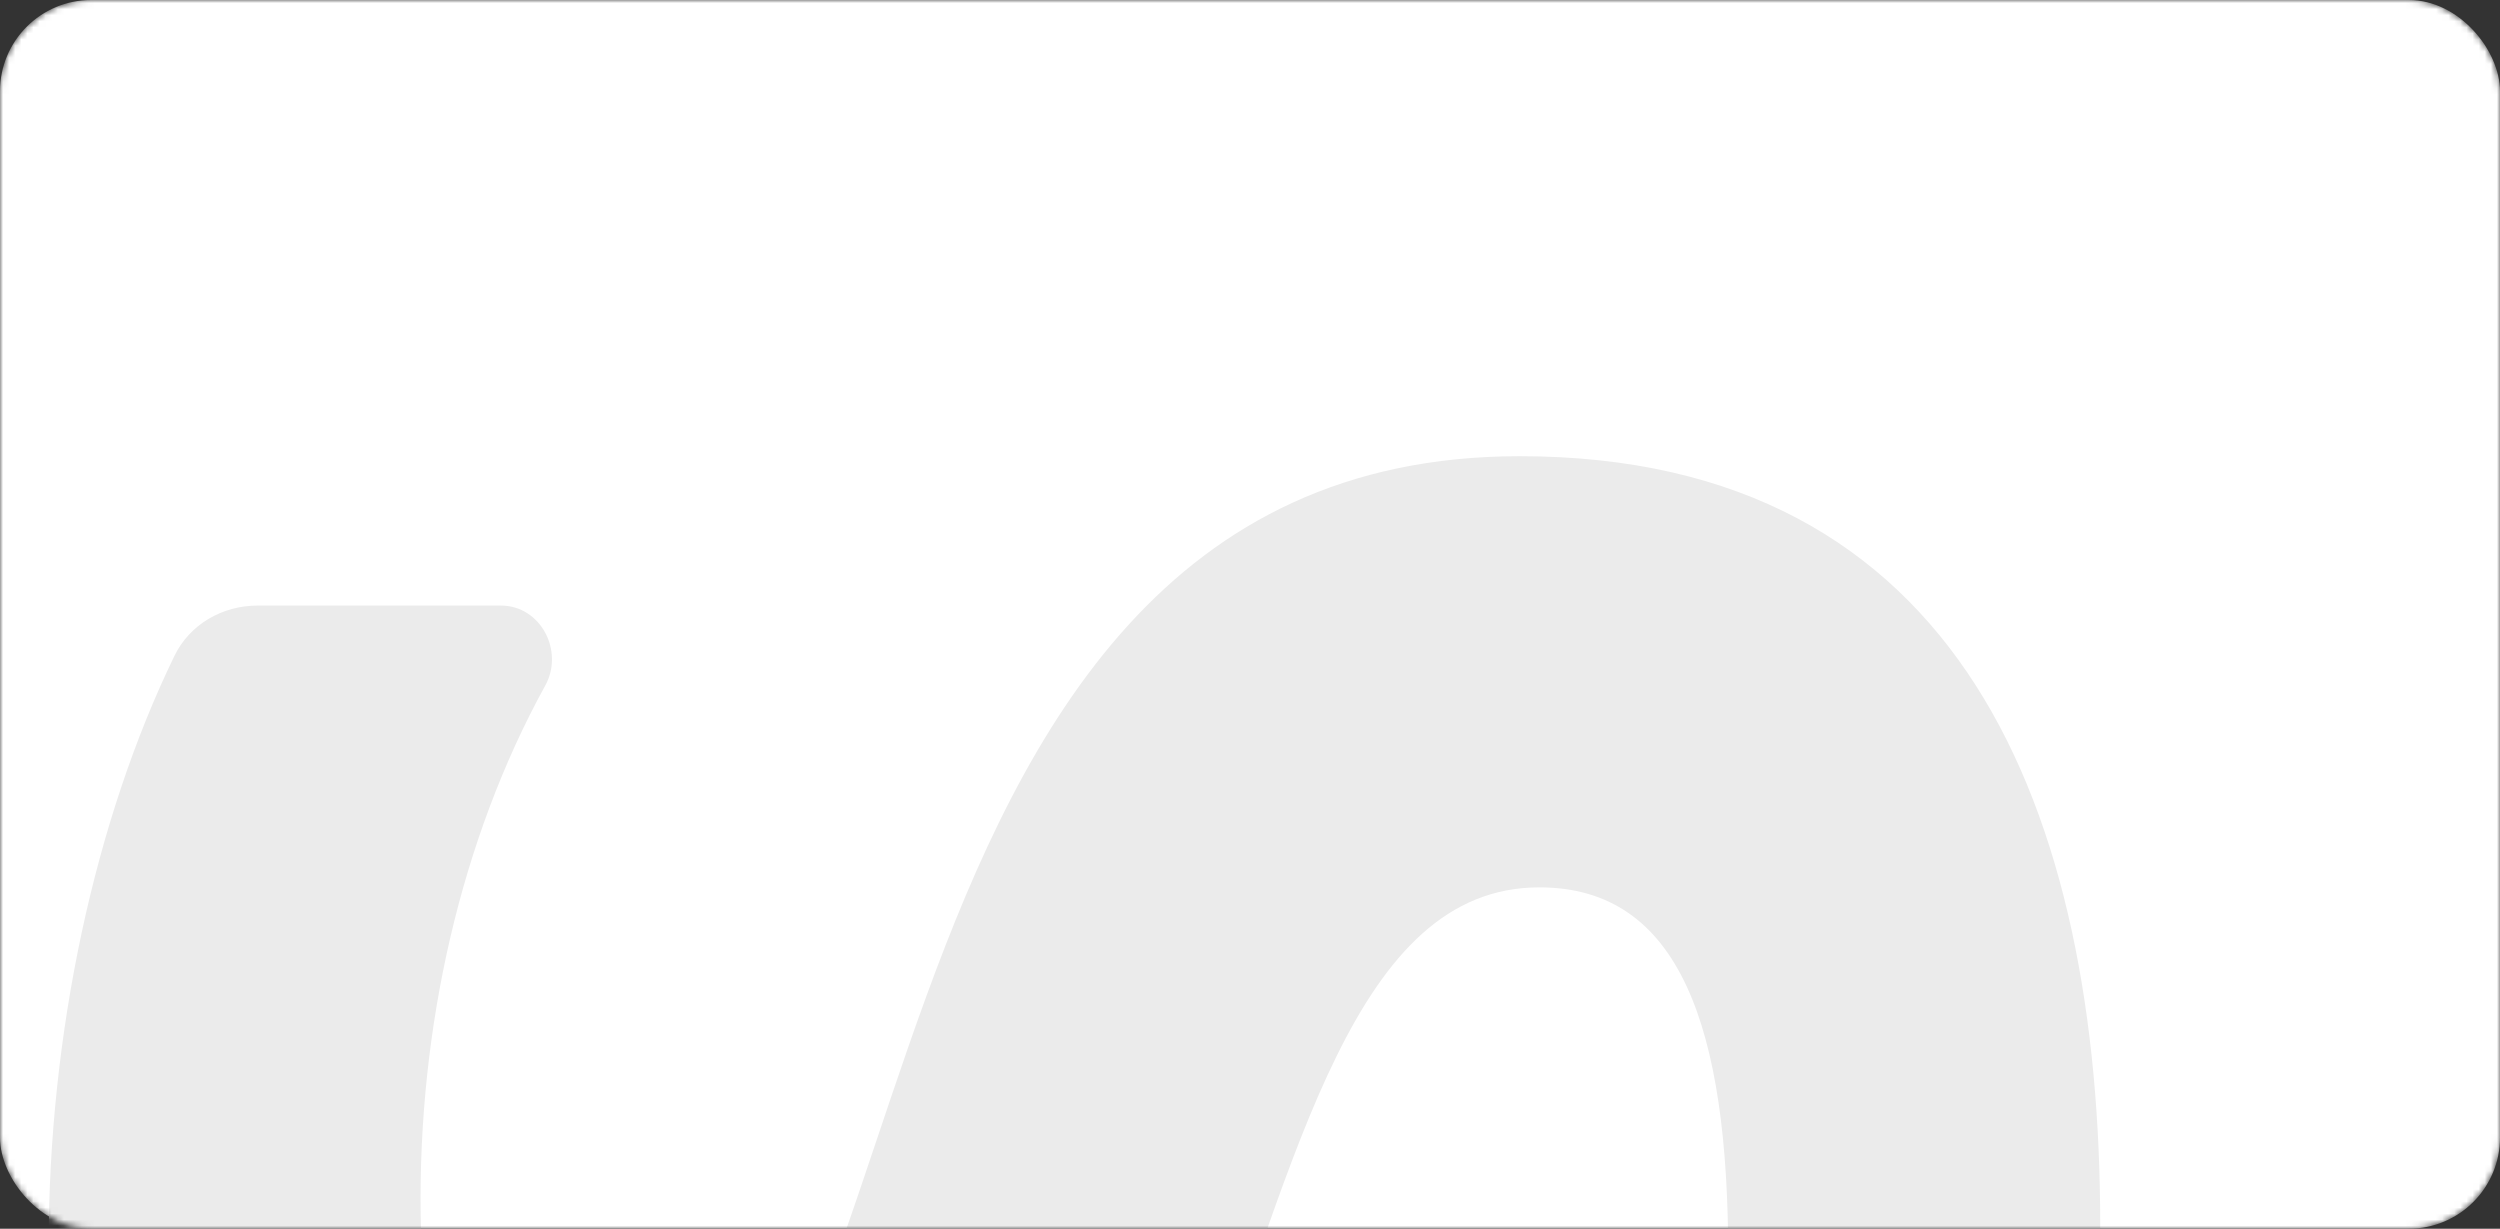 <?xml version="1.0" encoding="UTF-8"?> <svg xmlns="http://www.w3.org/2000/svg" width="411" height="202" viewBox="0 0 411 202" fill="none"><rect x="0" y="0" width="411" height="202" fill="#333333" stroke="none"/><mask id="mask0_563_4530" style="mask-type:alpha" maskUnits="userSpaceOnUse" x="0" y="0" width="411" height="202"><rect width="411" height="202" rx="15" fill="white"></rect></mask><g mask="url(#mask0_563_4530)"><rect width="411" height="202" rx="15" fill="white"></rect><path d="M100.195 323.323C37.651 323.323 8 268.655 8 204.721C8 169.939 15.581 134.777 28.687 107.809C31.205 102.626 36.579 99.555 42.341 99.555L82.363 99.555C88.864 99.555 92.779 106.998 89.644 112.694C75.686 138.059 68.762 169.008 69.154 199.625C69.618 234.835 79.347 252.44 99.268 252.44C155.326 252.44 134.478 75 249.837 75C322.574 75 345.275 133.375 345.275 201.478C345.275 246.417 334.619 288.113 316.087 321.47H249.837C274.391 284.407 284.121 243.637 284.121 206.574C284.121 169.048 276.245 145.883 253.08 145.883C192.389 145.883 215.09 323.323 100.195 323.323Z" fill="#EBEBEB"></path></g></svg> 